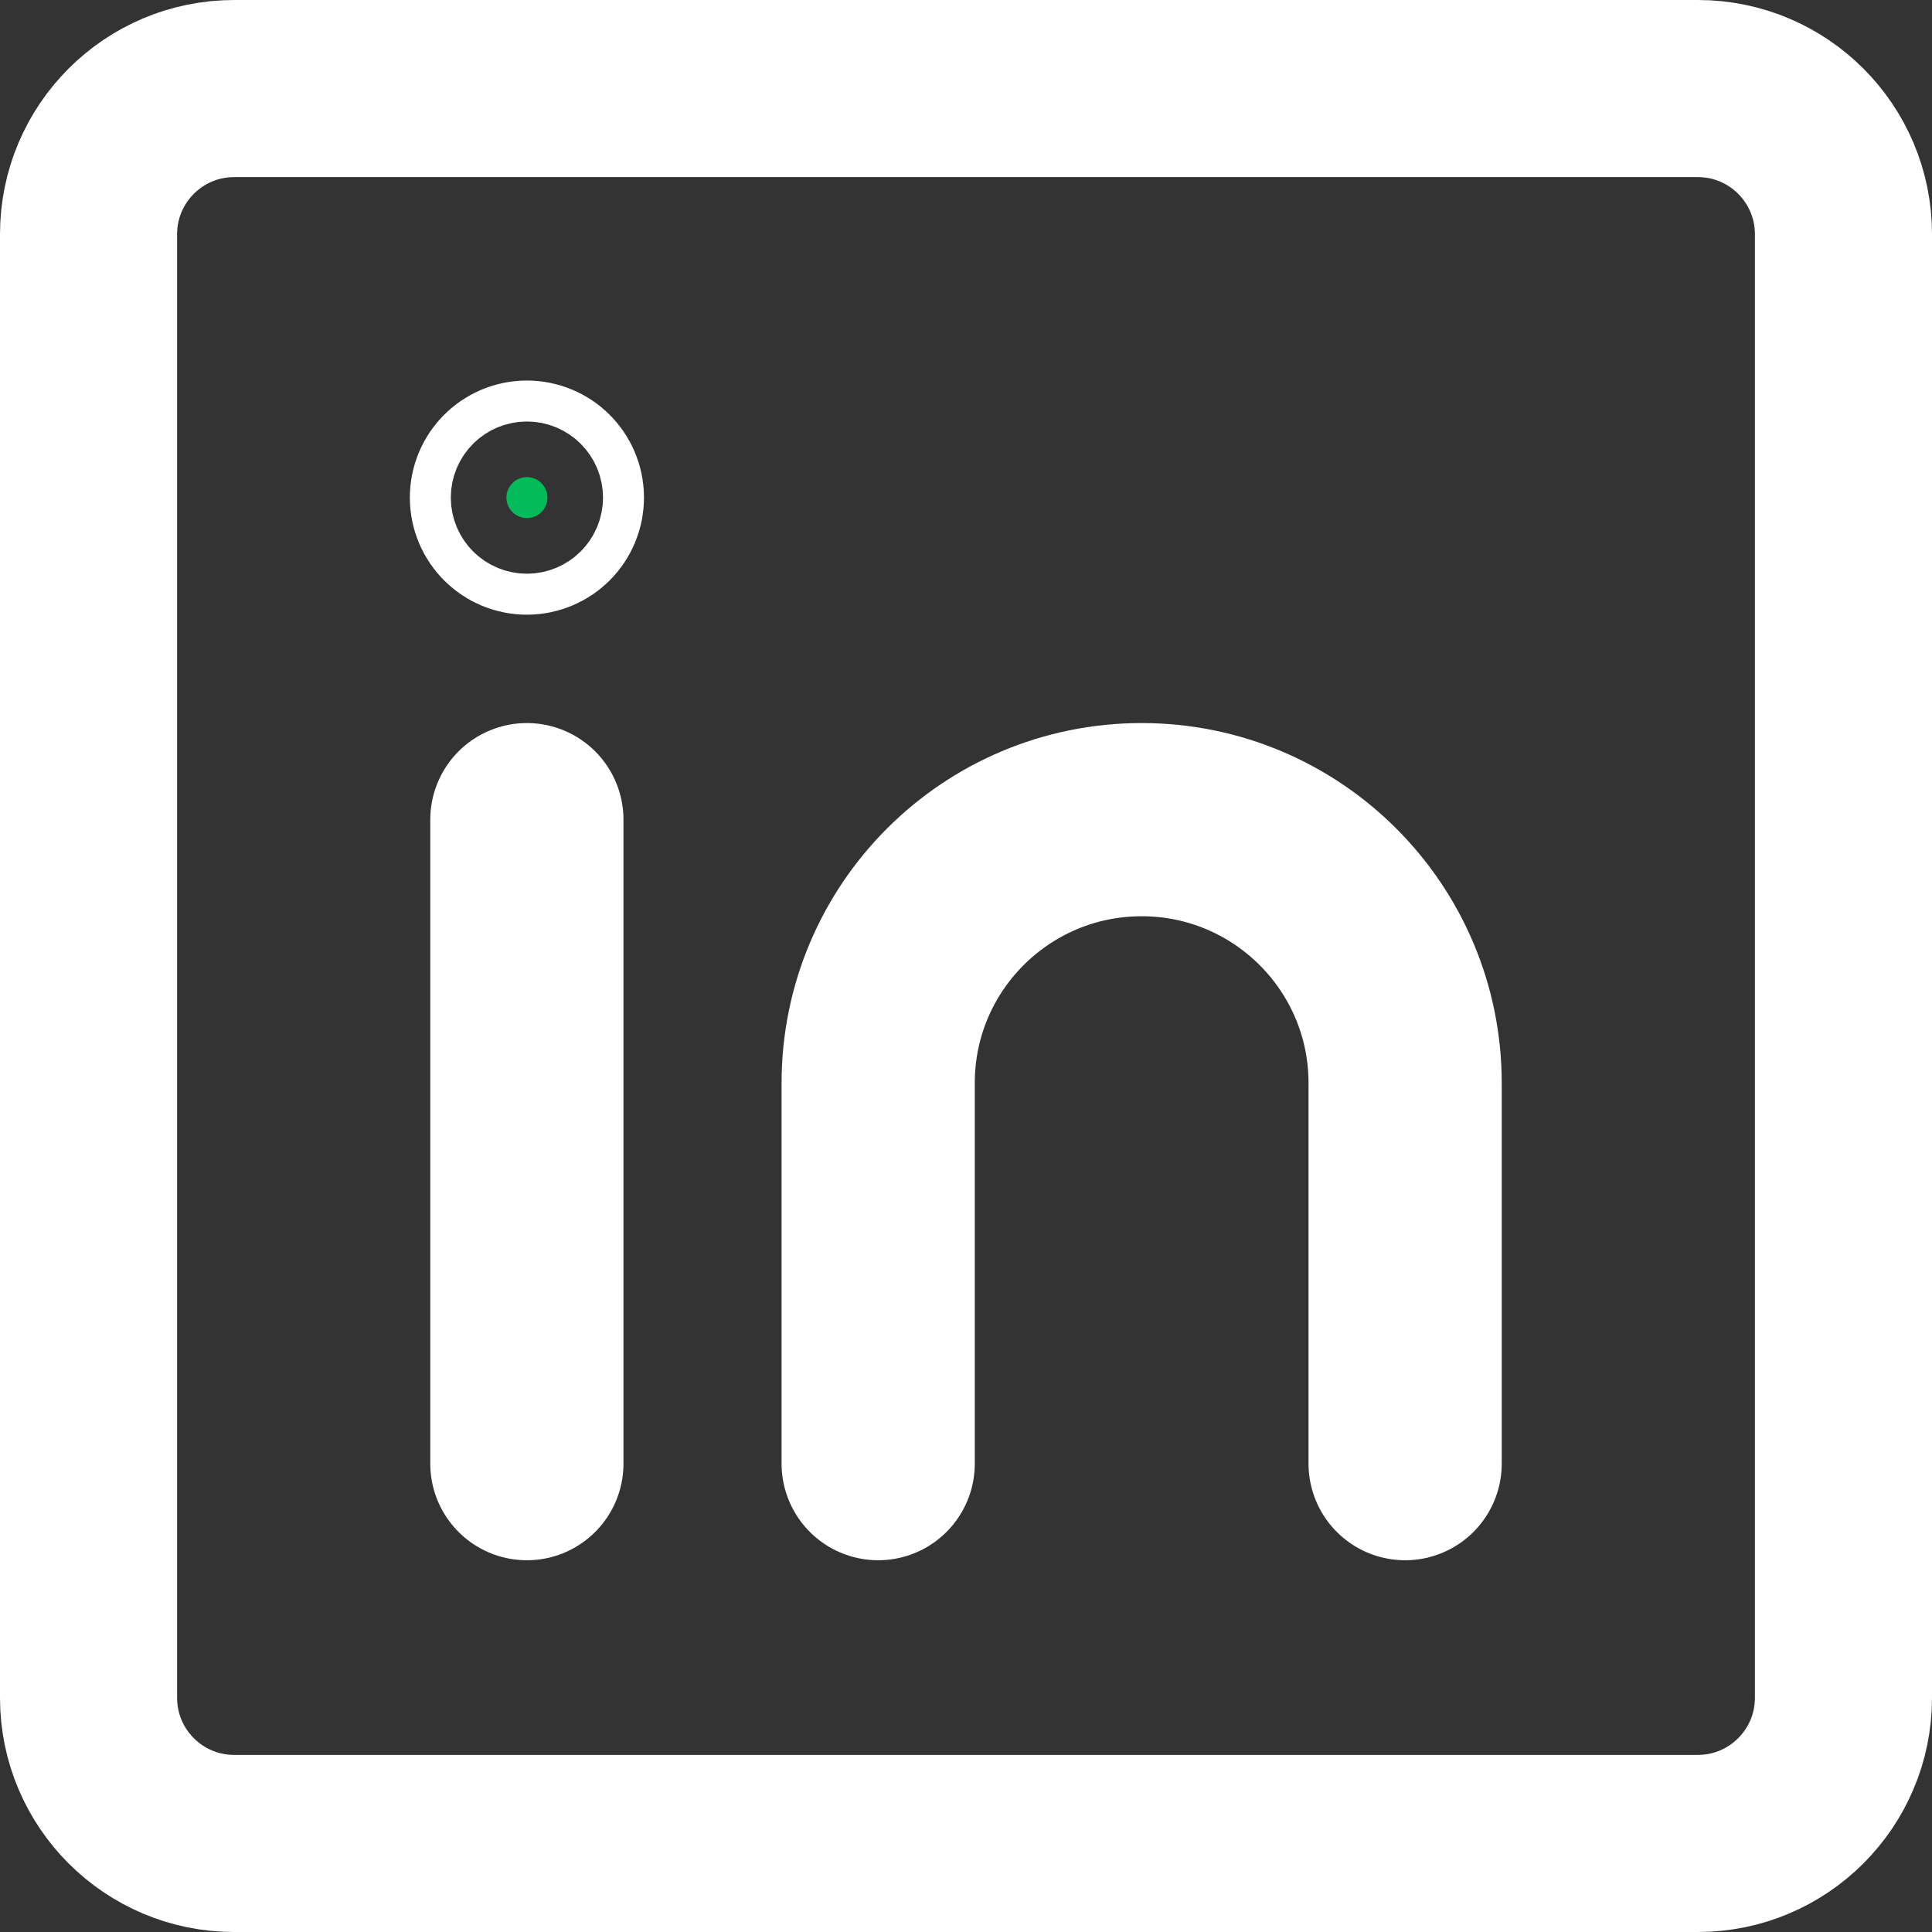 <?xml version="1.0" encoding="UTF-8"?>
<svg xmlns="http://www.w3.org/2000/svg" width="24" height="24" viewBox="0 0 24 24" fill="none">
  <rect x="0" y="0" width="24" height="24" fill="#333333" stroke="none"/>
  <path d="M2.909 1.1H21.091C22.09 1.1 22.9 1.91 22.9 2.909V21.091C22.9 22.09 22.09 22.9 21.091 22.9H2.909C1.91 22.9 1.1 22.09 1.1 21.091V2.909C1.1 1.91 1.91 1.1 2.909 1.1Z" stroke="white" stroke-width="2.2"></path>
  <path d="M6.545 10.182V18.182" stroke="white" stroke-width="2.4" stroke-linecap="round" stroke-linejoin="round"></path>
  <path d="M6.8 6.181C6.8 6.322 6.686 6.436 6.545 6.436C6.405 6.436 6.291 6.322 6.291 6.181C6.291 6.041 6.405 5.927 6.545 5.927C6.686 5.927 6.8 6.041 6.8 6.181Z" fill="#01BC58" stroke="white" stroke-width="2.4"></path>
  <path d="M17.455 18.182V13.454C17.455 11.647 15.989 10.182 14.182 10.182C12.374 10.182 10.909 11.647 10.909 13.454V18.182" stroke="white" stroke-width="2.4" stroke-linecap="round"></path>
</svg>
